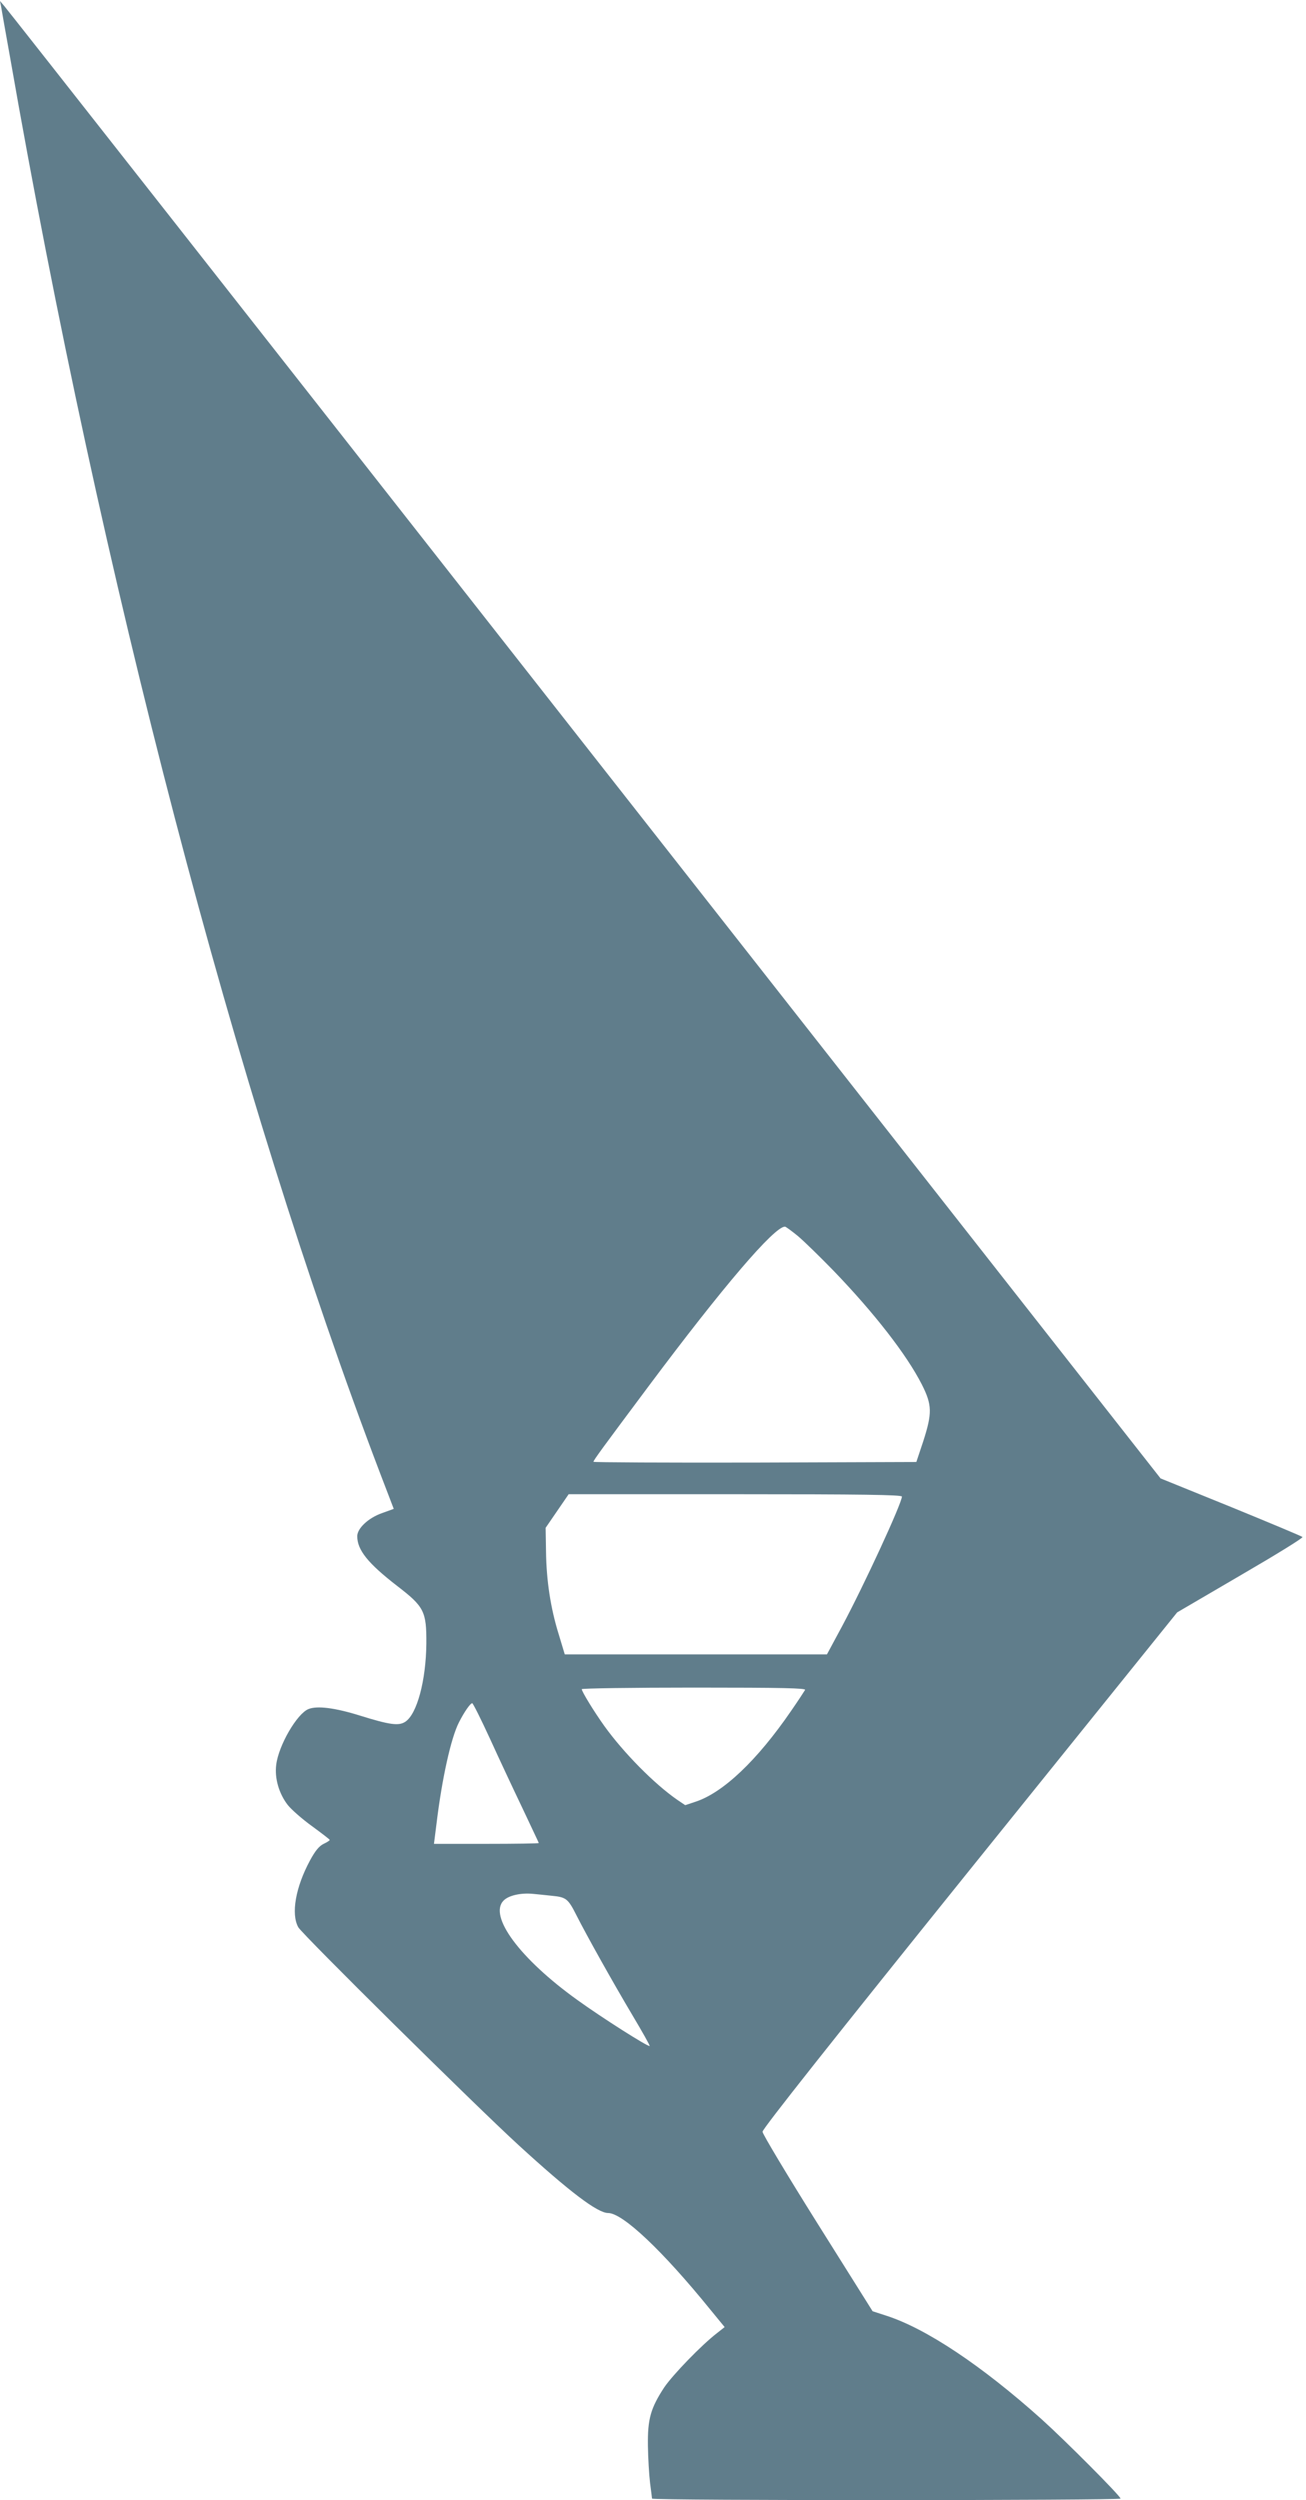 <?xml version="1.0" standalone="no"?>
<!DOCTYPE svg PUBLIC "-//W3C//DTD SVG 20010904//EN"
 "http://www.w3.org/TR/2001/REC-SVG-20010904/DTD/svg10.dtd">
<svg version="1.0" xmlns="http://www.w3.org/2000/svg"
 width="669pt" height="1280pt" viewBox="0 0 669 1280"
 preserveAspectRatio="xMidYMid meet">
<g transform="translate(0,1280) scale(0.1,-0.1)"
fill="#607d8b" stroke="none">
<path d="M5 12770 c2 -14 23 -131 46 -260 467 -2676 1154 -5305 1897 -7255
l69 -180 -61 -22 c-70 -25 -126 -78 -126 -118 0 -71 55 -139 205 -255 138
-106 150 -130 149 -295 -2 -190 -48 -361 -108 -400 -33 -22 -79 -16 -230 31
-131 41 -222 52 -266 34 -59 -24 -153 -186 -165 -285 -9 -69 14 -148 59 -206
19 -24 75 -73 125 -109 49 -36 90 -67 90 -70 0 -3 -14 -12 -31 -20 -23 -11
-43 -35 -70 -85 -74 -137 -98 -274 -60 -342 20 -36 906 -912 1128 -1115 261
-239 405 -348 459 -348 75 0 280 -194 524 -495 l73 -89 -38 -30 c-82 -63 -227
-214 -271 -278 -70 -107 -86 -162 -84 -300 1 -64 6 -149 11 -190 5 -40 10 -76
10 -80 0 -11 2400 -10 2400 0 0 13 -281 295 -403 405 -309 277 -595 467 -799
532 l-68 22 -282 449 c-155 247 -282 459 -282 470 -1 14 371 483 1061 1340
l1063 1319 325 190 c179 104 322 192 317 196 -4 4 -169 73 -367 154 l-360 146
-2950 3756 c-1622 2066 -2960 3768 -2973 3782 l-22 26 5 -25z m4082 -6298 c32
-27 114 -107 183 -178 209 -217 374 -429 452 -582 53 -105 54 -146 7 -292
l-35 -105 -827 -3 c-455 -1 -827 1 -827 4 0 8 48 73 284 389 379 507 642 815
697 815 4 0 34 -22 66 -48z m533 -1334 c0 -34 -193 -452 -307 -665 l-77 -143
-671 0 -672 0 -31 103 c-42 135 -63 275 -65 423 l-2 122 59 86 59 86 854 0
c646 0 853 -3 853 -12z m-496 -990 c-4 -7 -36 -56 -72 -108 -173 -252 -348
-419 -491 -465 l-51 -17 -40 27 c-119 82 -277 243 -374 378 -53 74 -116 177
-116 189 0 4 259 8 576 8 457 0 574 -3 568 -12z m-1614 -250 c46 -101 121
-261 167 -357 45 -96 83 -175 83 -177 0 -2 -121 -4 -268 -4 l-269 0 13 103
c28 231 74 439 115 519 27 53 58 98 68 98 4 0 45 -82 91 -182z m318 -804 c72
-7 82 -15 124 -98 53 -105 187 -344 285 -509 52 -87 93 -160 91 -162 -7 -6
-245 145 -371 236 -294 211 -456 430 -377 509 26 26 88 40 150 34 19 -2 63 -6
98 -10z"/>
</g>
</svg>
